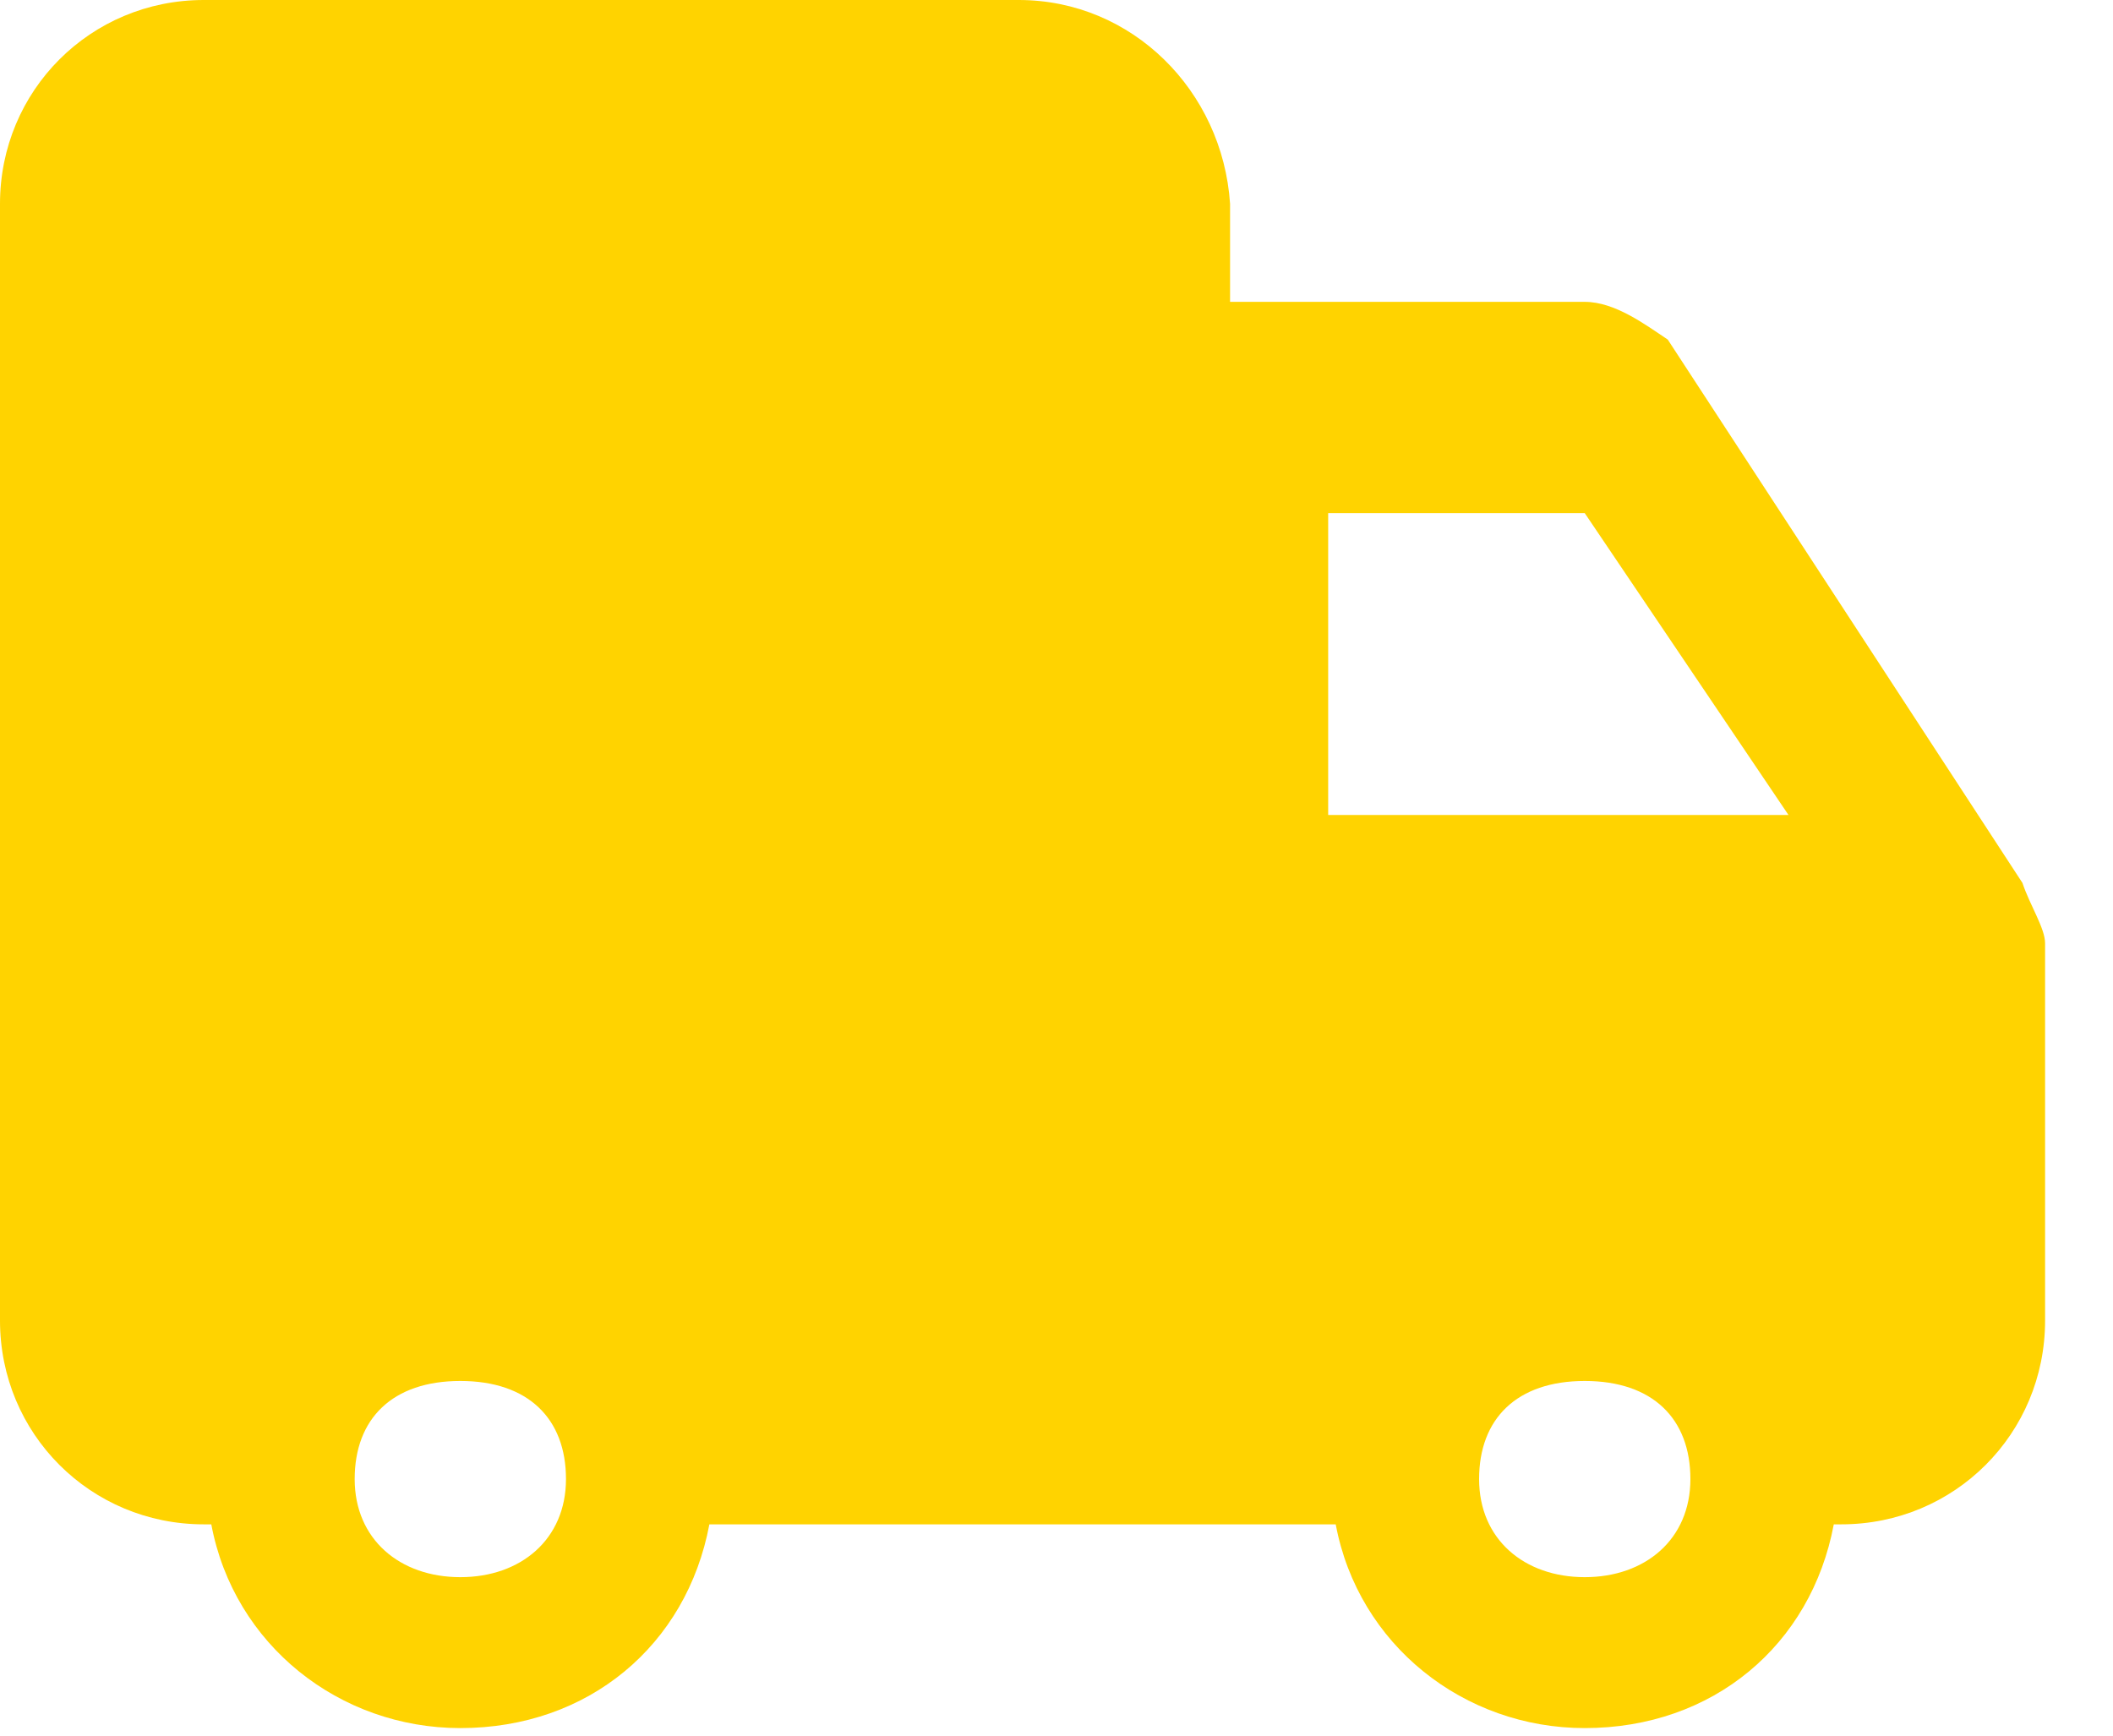 <?xml version="1.0" encoding="utf-8"?>
<!-- Generator: Adobe Illustrator 26.0.1, SVG Export Plug-In . SVG Version: 6.00 Build 0)  -->
<svg version="1.1" id="Layer_1" xmlns="http://www.w3.org/2000/svg" xmlns:xlink="http://www.w3.org/1999/xlink" x="0px" y="0px"
	 viewBox="0 0 28 23" style="enable-background:new 0 0 28 23;" xml:space="preserve">
<style type="text/css">
	.st0{fill:#FFD300;}
</style>
<path class="st0" d="M26.8,11.7l-4.7-7.2C21.8,4.3,21.4,4,21,4h-4.7V2.7C16.2,1.2,15,0,13.5,0H2.7C1.2,0,0,1.2,0,2.7v14.8
	c0,1.5,1.2,2.7,2.7,2.7h0.1c0.3,1.6,1.7,2.7,3.3,2.7c1.7,0,3-1.1,3.3-2.7h5.5h1.4h1.4c0.3,1.6,1.7,2.7,3.3,2.7c1.7,0,3-1.1,3.3-2.7
	h0.1c1.5,0,2.7-1.2,2.7-2.7v-5C27.1,12.3,26.9,12,26.8,11.7z M6.1,20.9c-0.8,0-1.4-0.5-1.4-1.3s0.5-1.3,1.4-1.3s1.4,0.5,1.4,1.3
	S6.9,20.9,6.1,20.9z M21,20.9c-0.8,0-1.4-0.5-1.4-1.3s0.5-1.3,1.4-1.3s1.4,0.5,1.4,1.3S21.8,20.9,21,20.9z M17.6,10.8v-4H21l2.7,4
	H17.6z"/>
</svg>
